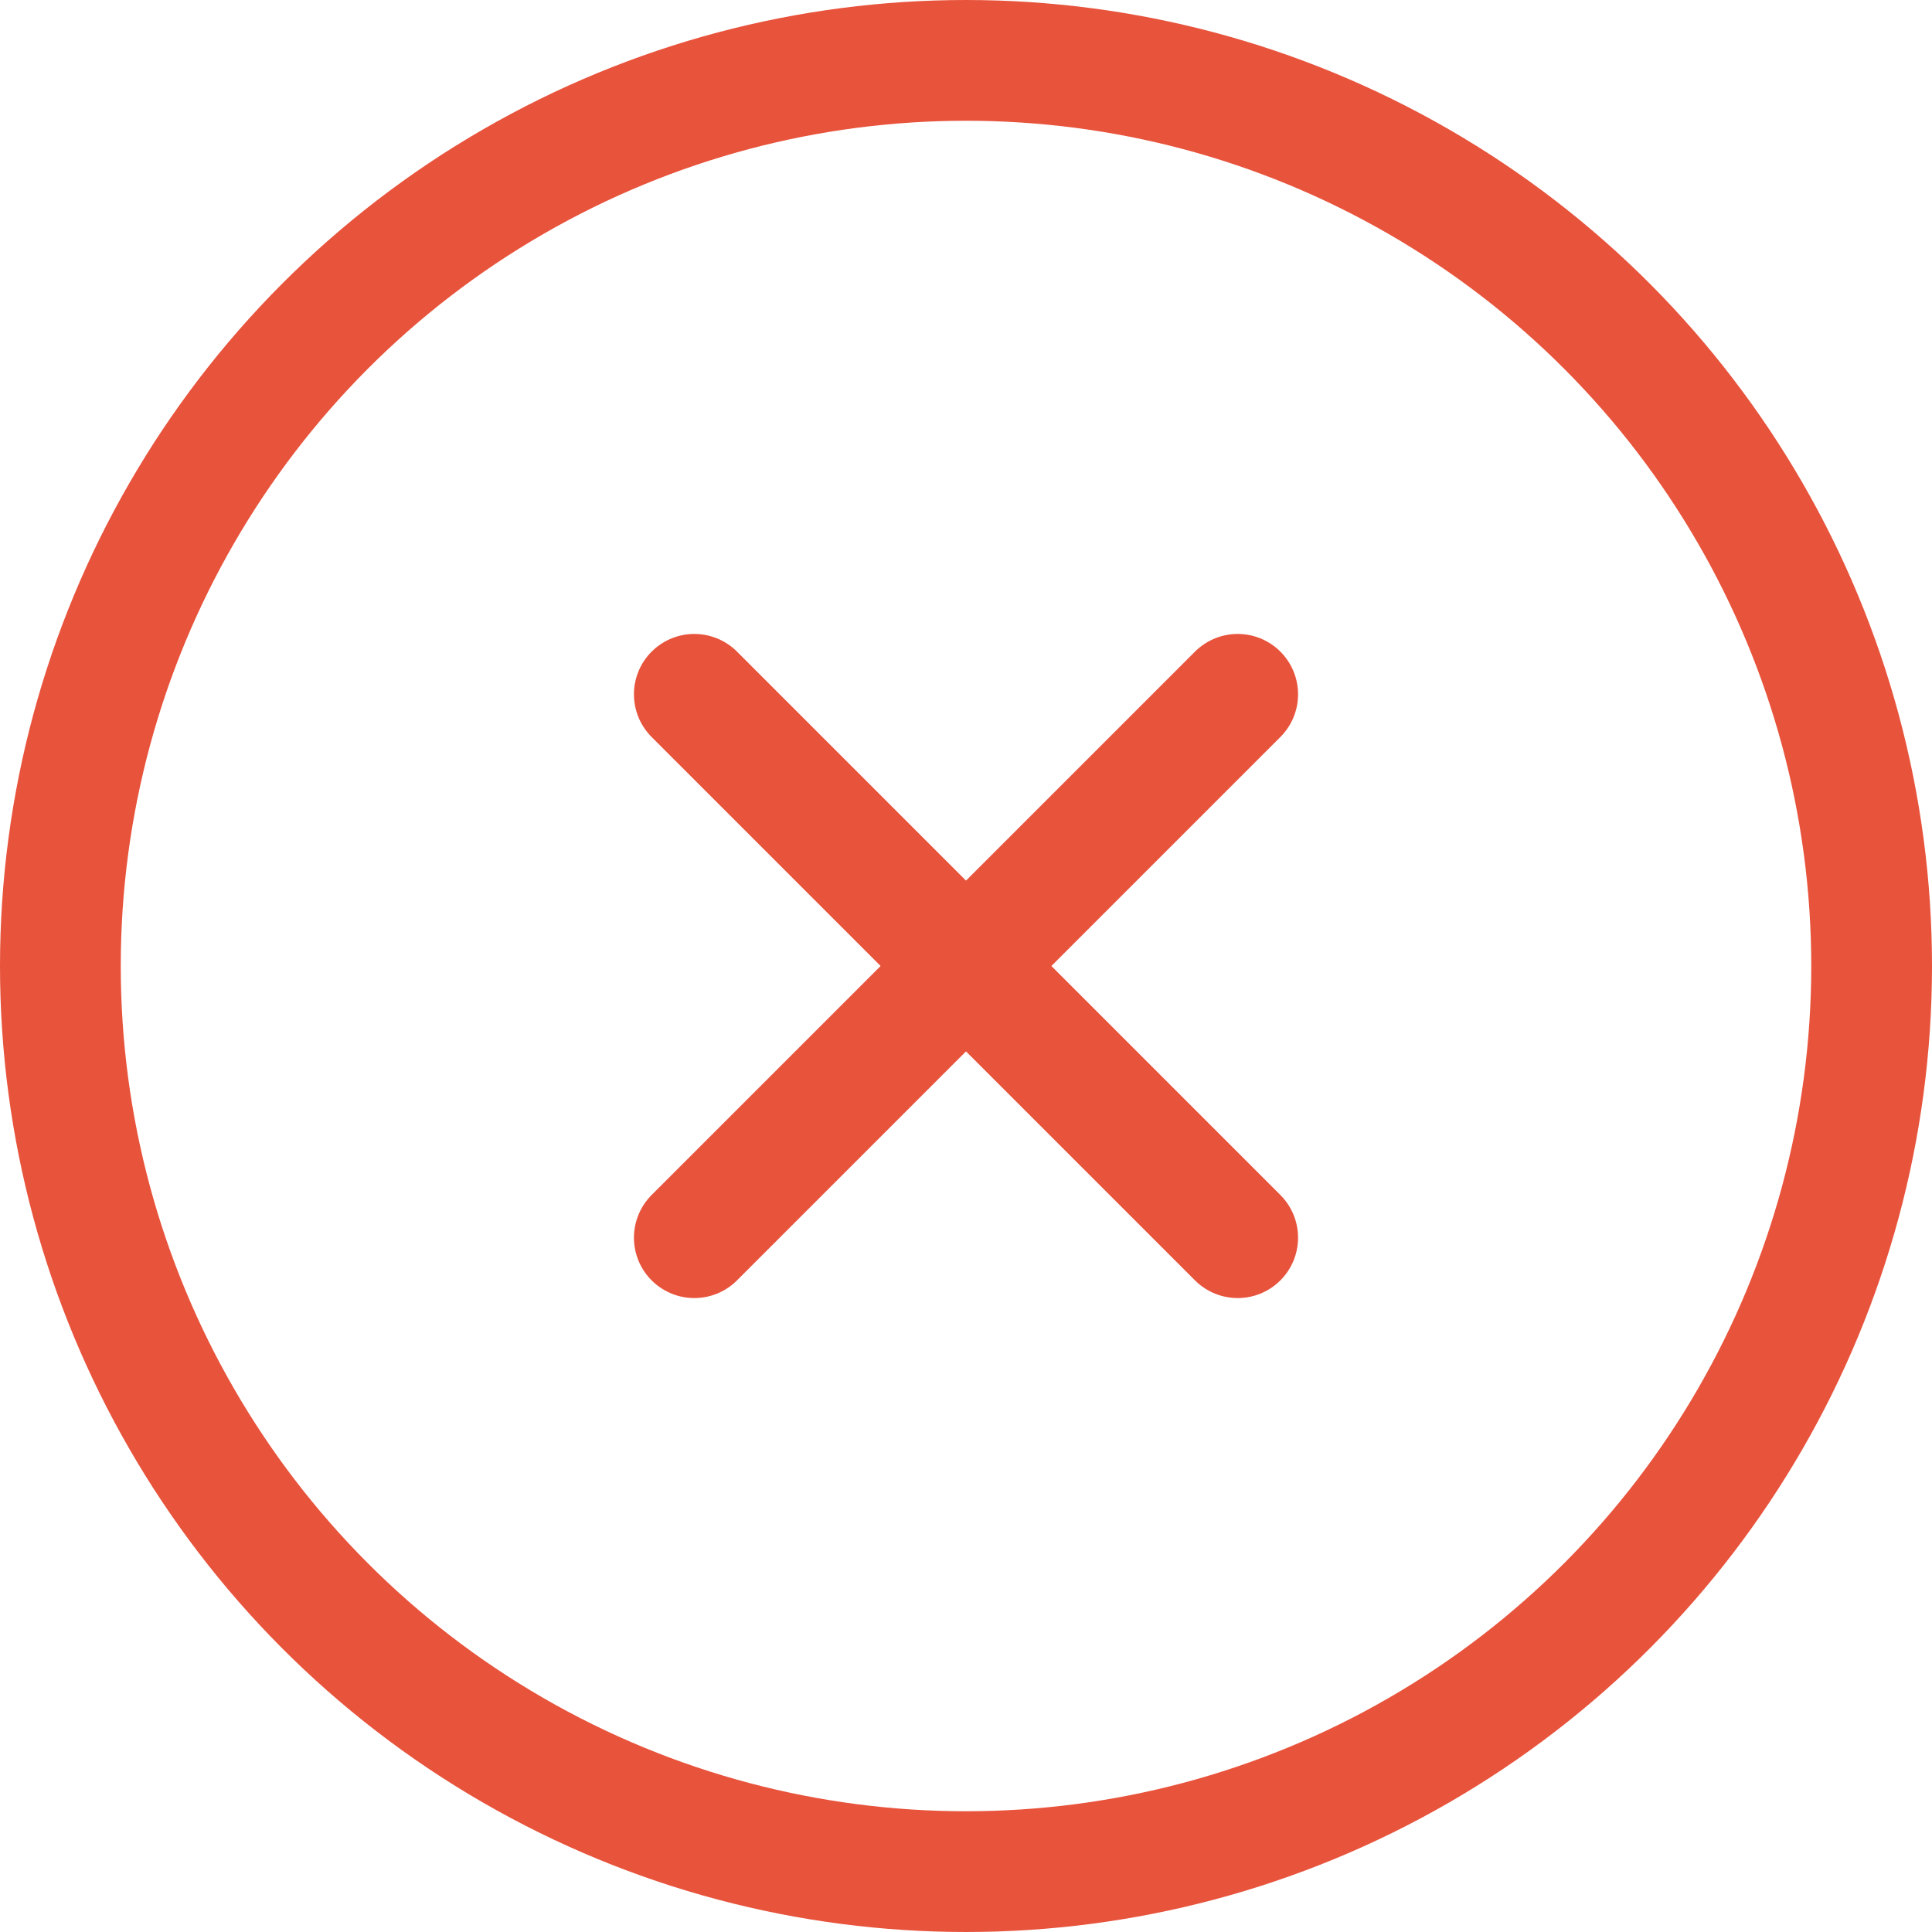 <?xml version="1.0" encoding="UTF-8"?>
<svg width="32px" height="32px" viewBox="0 0 32 32" version="1.1" xmlns="http://www.w3.org/2000/svg" xmlns:xlink="http://www.w3.org/1999/xlink">
    <!-- Generator: Sketch 62 (91390) - https://sketch.com -->
    <title>icon-close-x</title>
    <desc>Created with Sketch.</desc>
    <g id="Design" stroke="none" stroke-width="1" fill="none" fill-rule="evenodd" stroke-linecap="round" stroke-linejoin="round">
        <g id="Mobile-Nav" transform="translate(-359, -23)" stroke="#E8533C" stroke-width="2">
            <g id="icon-close-x" transform="translate(360, 24)">
                <circle id="Oval" cx="15" cy="15" r="15"></circle>
                <line x1="19.5" y1="10.5" x2="10.5" y2="19.5" id="Path"></line>
                <line x1="10.5" y1="10.5" x2="19.5" y2="19.5" id="Path"></line>
            </g>
        </g>
    </g>
</svg>